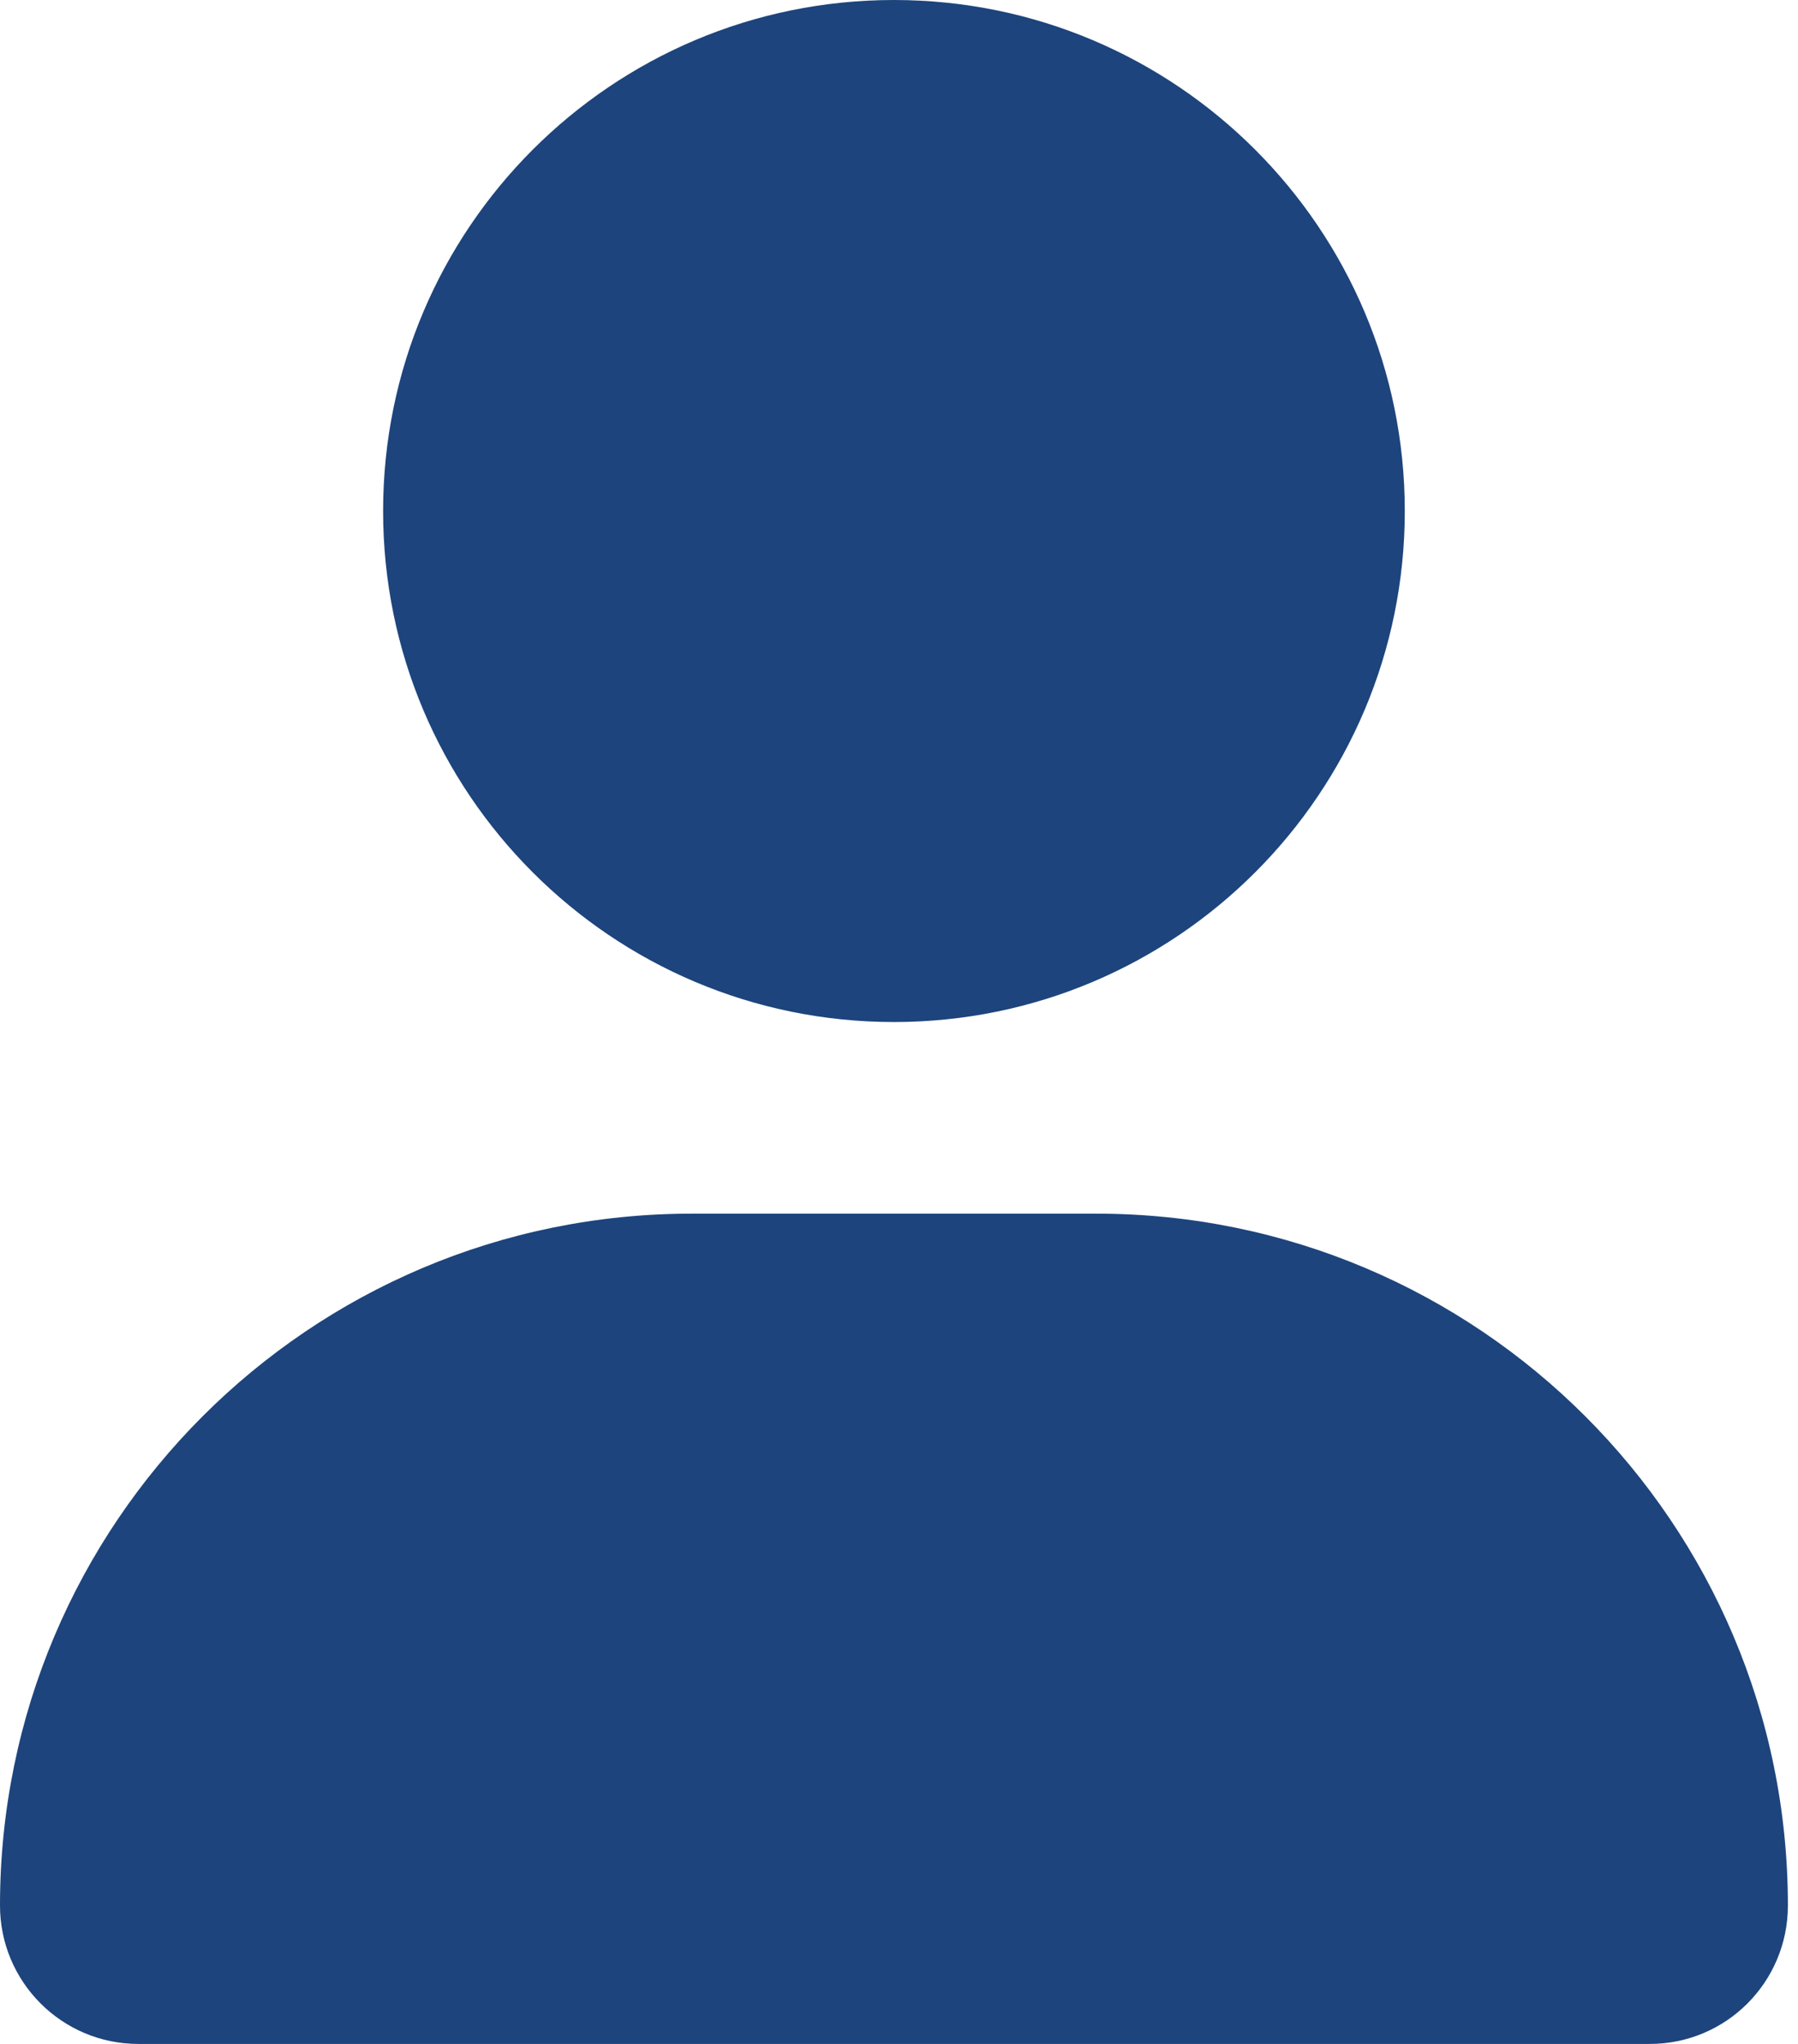<?xml version="1.0" encoding="UTF-8"?>
<svg width="66px" height="75px" viewBox="0 0 66 75" version="1.1" xmlns="http://www.w3.org/2000/svg" xmlns:xlink="http://www.w3.org/1999/xlink">
    <title>Shape 4</title>
    <g id="Page-1" stroke="none" stroke-width="1" fill="none" fill-rule="evenodd">
        <g id="UniCA-HP" transform="translate(-377, -1124)" fill="#1D447C" fill-rule="nonzero">
            <g id="info-per" transform="translate(76, 1001)">
                <g id="Studenti" transform="translate(257, 92.606)">
                    <g id="user-solid" transform="translate(44, 30.394)">
                        <path d="M32.814,37.502 C43.171,37.502 51.566,29.107 51.566,18.751 C51.566,8.396 43.171,0 32.814,0 C22.457,0 14.063,8.396 14.063,18.751 C14.063,29.107 22.457,37.502 32.814,37.502 Z M40.242,44.534 L25.387,44.534 C11.369,44.534 0,55.902 0,69.921 C0,72.725 2.274,75 5.077,75 L60.554,75 C63.358,75.004 65.629,72.734 65.629,69.921 C65.629,55.902 54.261,44.534 40.242,44.534 Z" id="Shape"></path>
                    </g>
                </g>
            </g>
        </g>
    </g>
</svg>